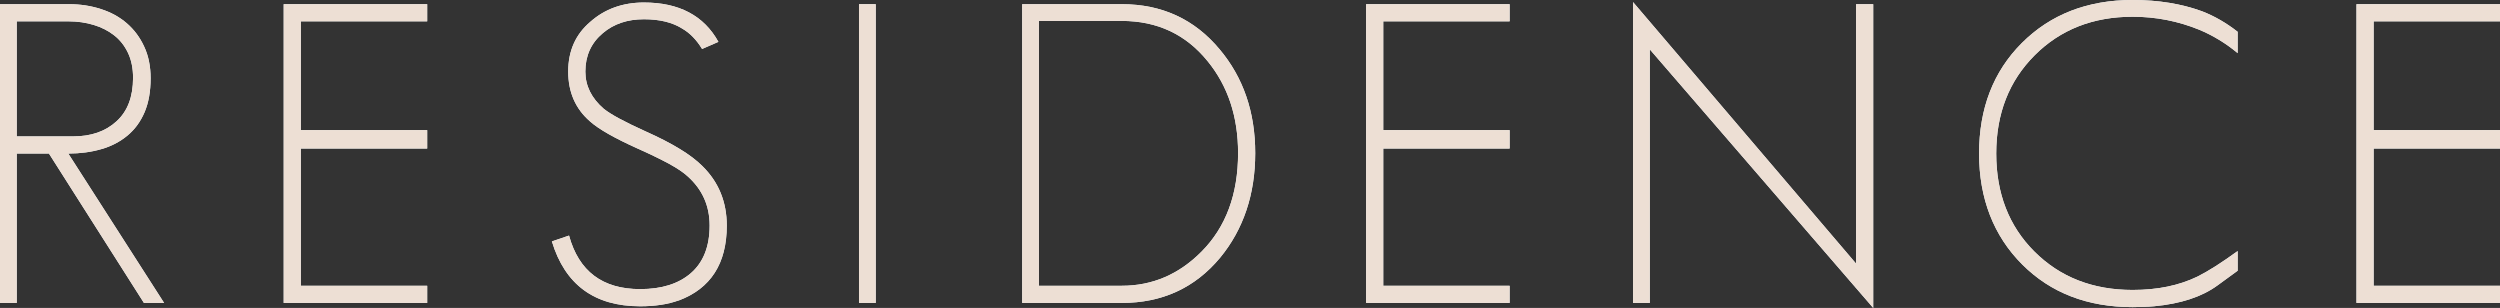 <?xml version="1.0" encoding="UTF-8"?>
<svg id="_レイヤー_2" data-name="レイヤー 2" xmlns="http://www.w3.org/2000/svg" viewBox="0 0 298.75 36.8">
  <rect x="0" y="0" width="298.75" height="36.8" fill="#333333" stroke="none"/>
  <defs>
    <style>
      .cls-1 {
        fill: #eaf3fa;
      }

      .cls-2 {
        fill: #eddfd4;
      }
    </style>
  </defs>
  <g id="design">
    <g>
      <g>
        <path class="cls-1" d="M17.2,36.2L5.85,18.35h-3.85v17.85H0V.5h8.25c1.33,0,2.6.19,3.8.58,1.2.38,2.23.95,3.1,1.7.87.75,1.56,1.67,2.07,2.77.52,1.1.78,2.37.78,3.8,0,1.57-.24,2.92-.72,4.05-.48,1.13-1.17,2.07-2.05,2.8-.88.73-1.92,1.28-3.12,1.62-1.2.35-2.52.53-3.95.53l11.45,17.85h-2.4ZM15.3,6.33c-.4-.85-.95-1.55-1.65-2.1-.7-.55-1.52-.97-2.45-1.25-.93-.28-1.93-.43-3-.43H2v13.75h6.75c2.13,0,3.86-.6,5.17-1.8,1.32-1.2,1.98-2.93,1.98-5.2,0-1.13-.2-2.12-.6-2.97Z"/>
        <path class="cls-1" d="M33.9,36.2V.5h17.15v2.05h-15.1v13h15.1v2.2h-15.1v16.4h15.1v2.05h-17.15Z"/>
        <path class="cls-1" d="M81.1,35.9c-1.3.47-2.83.7-4.6.7-5.47,0-8.98-2.58-10.55-7.75l2.05-.7c1.17,4.27,4,6.4,8.5,6.4,2.57,0,4.58-.63,6.05-1.9,1.5-1.3,2.25-3.2,2.25-5.7,0-2.37-.88-4.33-2.65-5.9-.47-.43-1.18-.92-2.15-1.45s-2.2-1.13-3.7-1.8c-2.83-1.27-4.77-2.37-5.8-3.3-1.73-1.5-2.6-3.48-2.6-5.95s.88-4.45,2.65-5.95c1.73-1.53,3.87-2.3,6.4-2.3,4.2,0,7.17,1.57,8.9,4.7l-1.95.85c-.67-1.1-1.47-1.92-2.4-2.45-1.17-.73-2.68-1.1-4.55-1.1-1.97,0-3.6.55-4.9,1.65-1.4,1.17-2.1,2.7-2.1,4.6,0,1.7.73,3.18,2.2,4.45.83.67,2.5,1.57,5,2.7,1.57.7,2.92,1.39,4.05,2.08,1.13.68,2.05,1.38,2.75,2.08,1.93,1.9,2.9,4.27,2.9,7.1,0,4.53-1.92,7.52-5.75,8.95Z"/>
        <path class="cls-1" d="M102.65,36.2V.5h2v35.7h-2Z"/>
        <path class="cls-1" d="M145.8,30.8c-3,3.6-6.92,5.4-11.75,5.4h-11.9V.5h11.9c4.8,0,8.7,1.8,11.7,5.4,2.83,3.37,4.25,7.5,4.25,12.4s-1.4,9.1-4.2,12.5ZM144.3,7.3c-2.6-3.2-6.02-4.8-10.25-4.8h-9.9v31.65h9.9c3.67,0,6.85-1.37,9.55-4.1,2.9-2.93,4.35-6.85,4.35-11.75,0-4.37-1.22-8.03-3.65-11Z"/>
        <path class="cls-1" d="M163.25,36.2V.5h17.15v2.05h-15.1v13h15.1v2.2h-15.1v16.4h15.1v2.05h-17.15Z"/>
        <path class="cls-1" d="M197.15,5.9v30.3h-2V.25l26.65,31.25V.5h2.05v36.3l-26.7-30.9Z"/>
        <path class="cls-1" d="M265,34.1c-1.87,1.37-4.4,2.2-7.6,2.5-.37.03-.77.06-1.2.07-.43.02-.88.03-1.35.03-5.4,0-9.8-1.7-13.2-5.1s-5.15-7.85-5.15-13.25,1.7-9.8,5.1-13.2c3.43-3.43,7.85-5.15,13.25-5.15,3.07,0,5.83.45,8.3,1.35,1.47.57,2.88,1.38,4.25,2.45v2.55c-1.4-1.17-2.93-2.1-4.6-2.8-2.53-1.03-5.18-1.55-7.95-1.55-4.73,0-8.63,1.53-11.7,4.6-3.07,3.07-4.6,6.98-4.6,11.75s1.52,8.67,4.55,11.7c3.07,3.07,6.98,4.6,11.75,4.6,2.97,0,5.55-.53,7.75-1.6,1.27-.63,2.87-1.65,4.8-3.05v2.35l-2.4,1.75Z"/>
        <path class="cls-1" d="M281.6,36.2V.5h17.15v2.05h-15.1v13h15.1v2.2h-15.1v16.4h15.1v2.05h-17.15Z"/>
      </g>
      <g>
        <path class="cls-2" d="M17.2,36.2L5.85,18.35h-3.85v17.85H0V.5h8.25c1.33,0,2.6.19,3.8.58,1.2.38,2.23.95,3.1,1.7.87.75,1.56,1.67,2.07,2.77.52,1.1.78,2.37.78,3.8,0,1.57-.24,2.92-.72,4.05-.48,1.13-1.17,2.07-2.05,2.8-.88.73-1.92,1.28-3.12,1.62-1.2.35-2.52.53-3.95.53l11.45,17.85h-2.4ZM15.3,6.33c-.4-.85-.95-1.55-1.65-2.1-.7-.55-1.52-.97-2.45-1.25-.93-.28-1.93-.43-3-.43H2v13.75h6.75c2.13,0,3.86-.6,5.17-1.8,1.32-1.2,1.98-2.93,1.98-5.2,0-1.13-.2-2.12-.6-2.97Z"/>
        <path class="cls-2" d="M33.9,36.2V.5h17.15v2.05h-15.1v13h15.1v2.2h-15.1v16.4h15.1v2.05h-17.15Z"/>
        <path class="cls-2" d="M81.1,35.9c-1.3.47-2.83.7-4.6.7-5.47,0-8.98-2.58-10.55-7.75l2.05-.7c1.17,4.27,4,6.4,8.5,6.4,2.57,0,4.58-.63,6.05-1.9,1.5-1.3,2.25-3.2,2.25-5.7,0-2.37-.88-4.33-2.65-5.9-.47-.43-1.18-.92-2.15-1.45s-2.2-1.13-3.7-1.8c-2.83-1.27-4.77-2.37-5.8-3.3-1.73-1.5-2.6-3.48-2.6-5.95s.88-4.45,2.65-5.95c1.73-1.53,3.87-2.3,6.4-2.3,4.2,0,7.17,1.57,8.9,4.7l-1.95.85c-.67-1.1-1.47-1.92-2.4-2.45-1.17-.73-2.68-1.1-4.55-1.1-1.97,0-3.6.55-4.9,1.65-1.4,1.17-2.1,2.7-2.1,4.6,0,1.7.73,3.18,2.2,4.45.83.67,2.5,1.57,5,2.7,1.57.7,2.92,1.39,4.05,2.08,1.13.68,2.05,1.38,2.75,2.08,1.93,1.9,2.9,4.27,2.9,7.1,0,4.53-1.92,7.52-5.75,8.95Z"/>
        <path class="cls-2" d="M102.65,36.2V.5h2v35.7h-2Z"/>
        <path class="cls-2" d="M145.8,30.8c-3,3.6-6.92,5.4-11.75,5.4h-11.9V.5h11.9c4.8,0,8.7,1.8,11.7,5.4,2.83,3.37,4.25,7.5,4.25,12.4s-1.4,9.1-4.2,12.5ZM144.3,7.3c-2.6-3.2-6.02-4.8-10.25-4.8h-9.9v31.65h9.9c3.67,0,6.85-1.37,9.55-4.1,2.9-2.93,4.35-6.85,4.35-11.75,0-4.37-1.22-8.03-3.65-11Z"/>
        <path class="cls-2" d="M163.25,36.2V.5h17.15v2.05h-15.1v13h15.1v2.2h-15.1v16.4h15.1v2.05h-17.15Z"/>
        <path class="cls-2" d="M197.15,5.9v30.3h-2V.25l26.65,31.25V.5h2.05v36.3l-26.7-30.9Z"/>
        <path class="cls-2" d="M265,34.1c-1.87,1.37-4.4,2.2-7.6,2.5-.37.03-.77.06-1.2.07-.43.02-.88.03-1.35.03-5.4,0-9.8-1.7-13.2-5.1s-5.15-7.85-5.15-13.25,1.7-9.8,5.1-13.2c3.43-3.43,7.85-5.15,13.25-5.15,3.07,0,5.83.45,8.3,1.35,1.47.57,2.88,1.38,4.25,2.45v2.55c-1.4-1.17-2.93-2.1-4.6-2.8-2.53-1.03-5.18-1.55-7.95-1.55-4.73,0-8.63,1.53-11.7,4.6-3.07,3.07-4.6,6.98-4.6,11.75s1.52,8.67,4.55,11.7c3.07,3.07,6.98,4.6,11.75,4.6,2.97,0,5.55-.53,7.75-1.6,1.27-.63,2.87-1.65,4.8-3.05v2.35l-2.4,1.75Z"/>
        <path class="cls-2" d="M281.6,36.2V.5h17.15v2.05h-15.1v13h15.1v2.2h-15.1v16.4h15.1v2.05h-17.15Z"/>
      </g>
    </g>
  </g>
</svg>